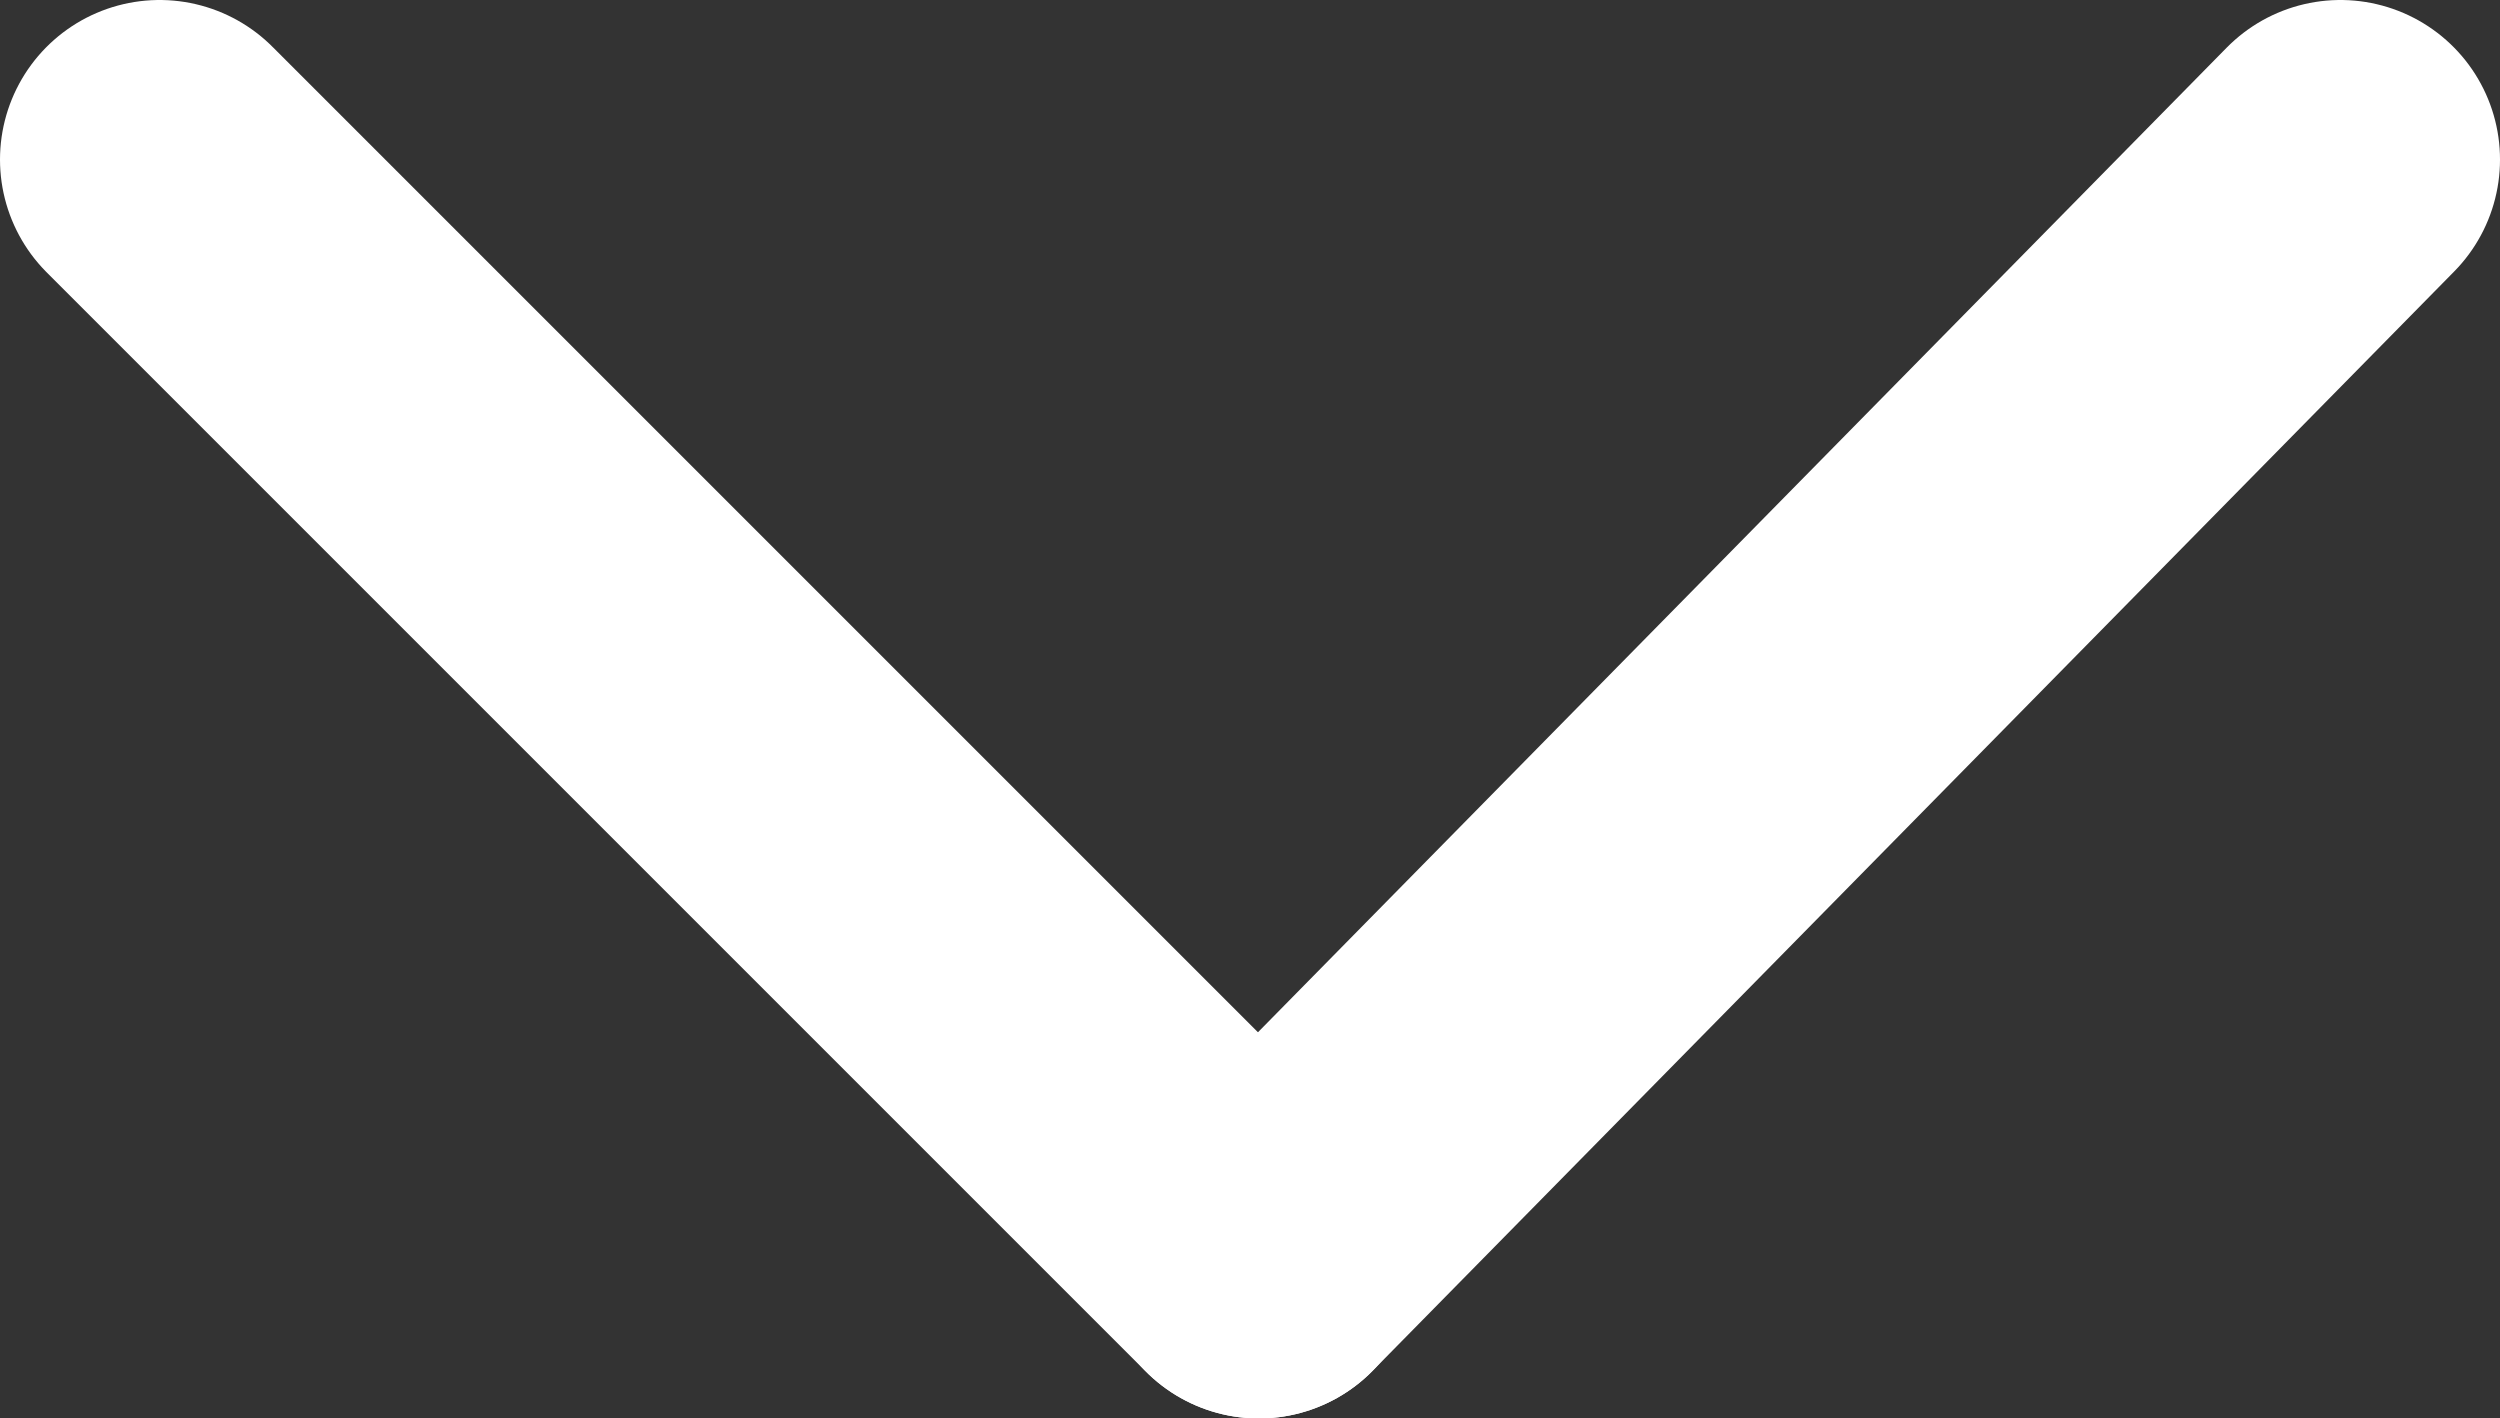 <?xml version="1.0" encoding="UTF-8"?>
<svg id="_레이어_1" data-name=" 레이어 1" xmlns="http://www.w3.org/2000/svg" version="1.1" viewBox="0 0 14.1 8">
  <rect x="0" y="0" width="14.1" height="8" fill="#333333" stroke="none"/>
  <defs>
    <style>
      .cls-1 {
        fill: none;
        stroke: #fff;
        stroke-linecap: round;
        stroke-linejoin: round;
        stroke-width: 1.8px;
      }
    </style>
  </defs>
  <line class="cls-1" x1="13.2" y1=".9" x2="7.1" y2="7.1"/>
  <line class="cls-1" x1="7.1" y1="7.1" x2=".9" y2=".9"/>
</svg>